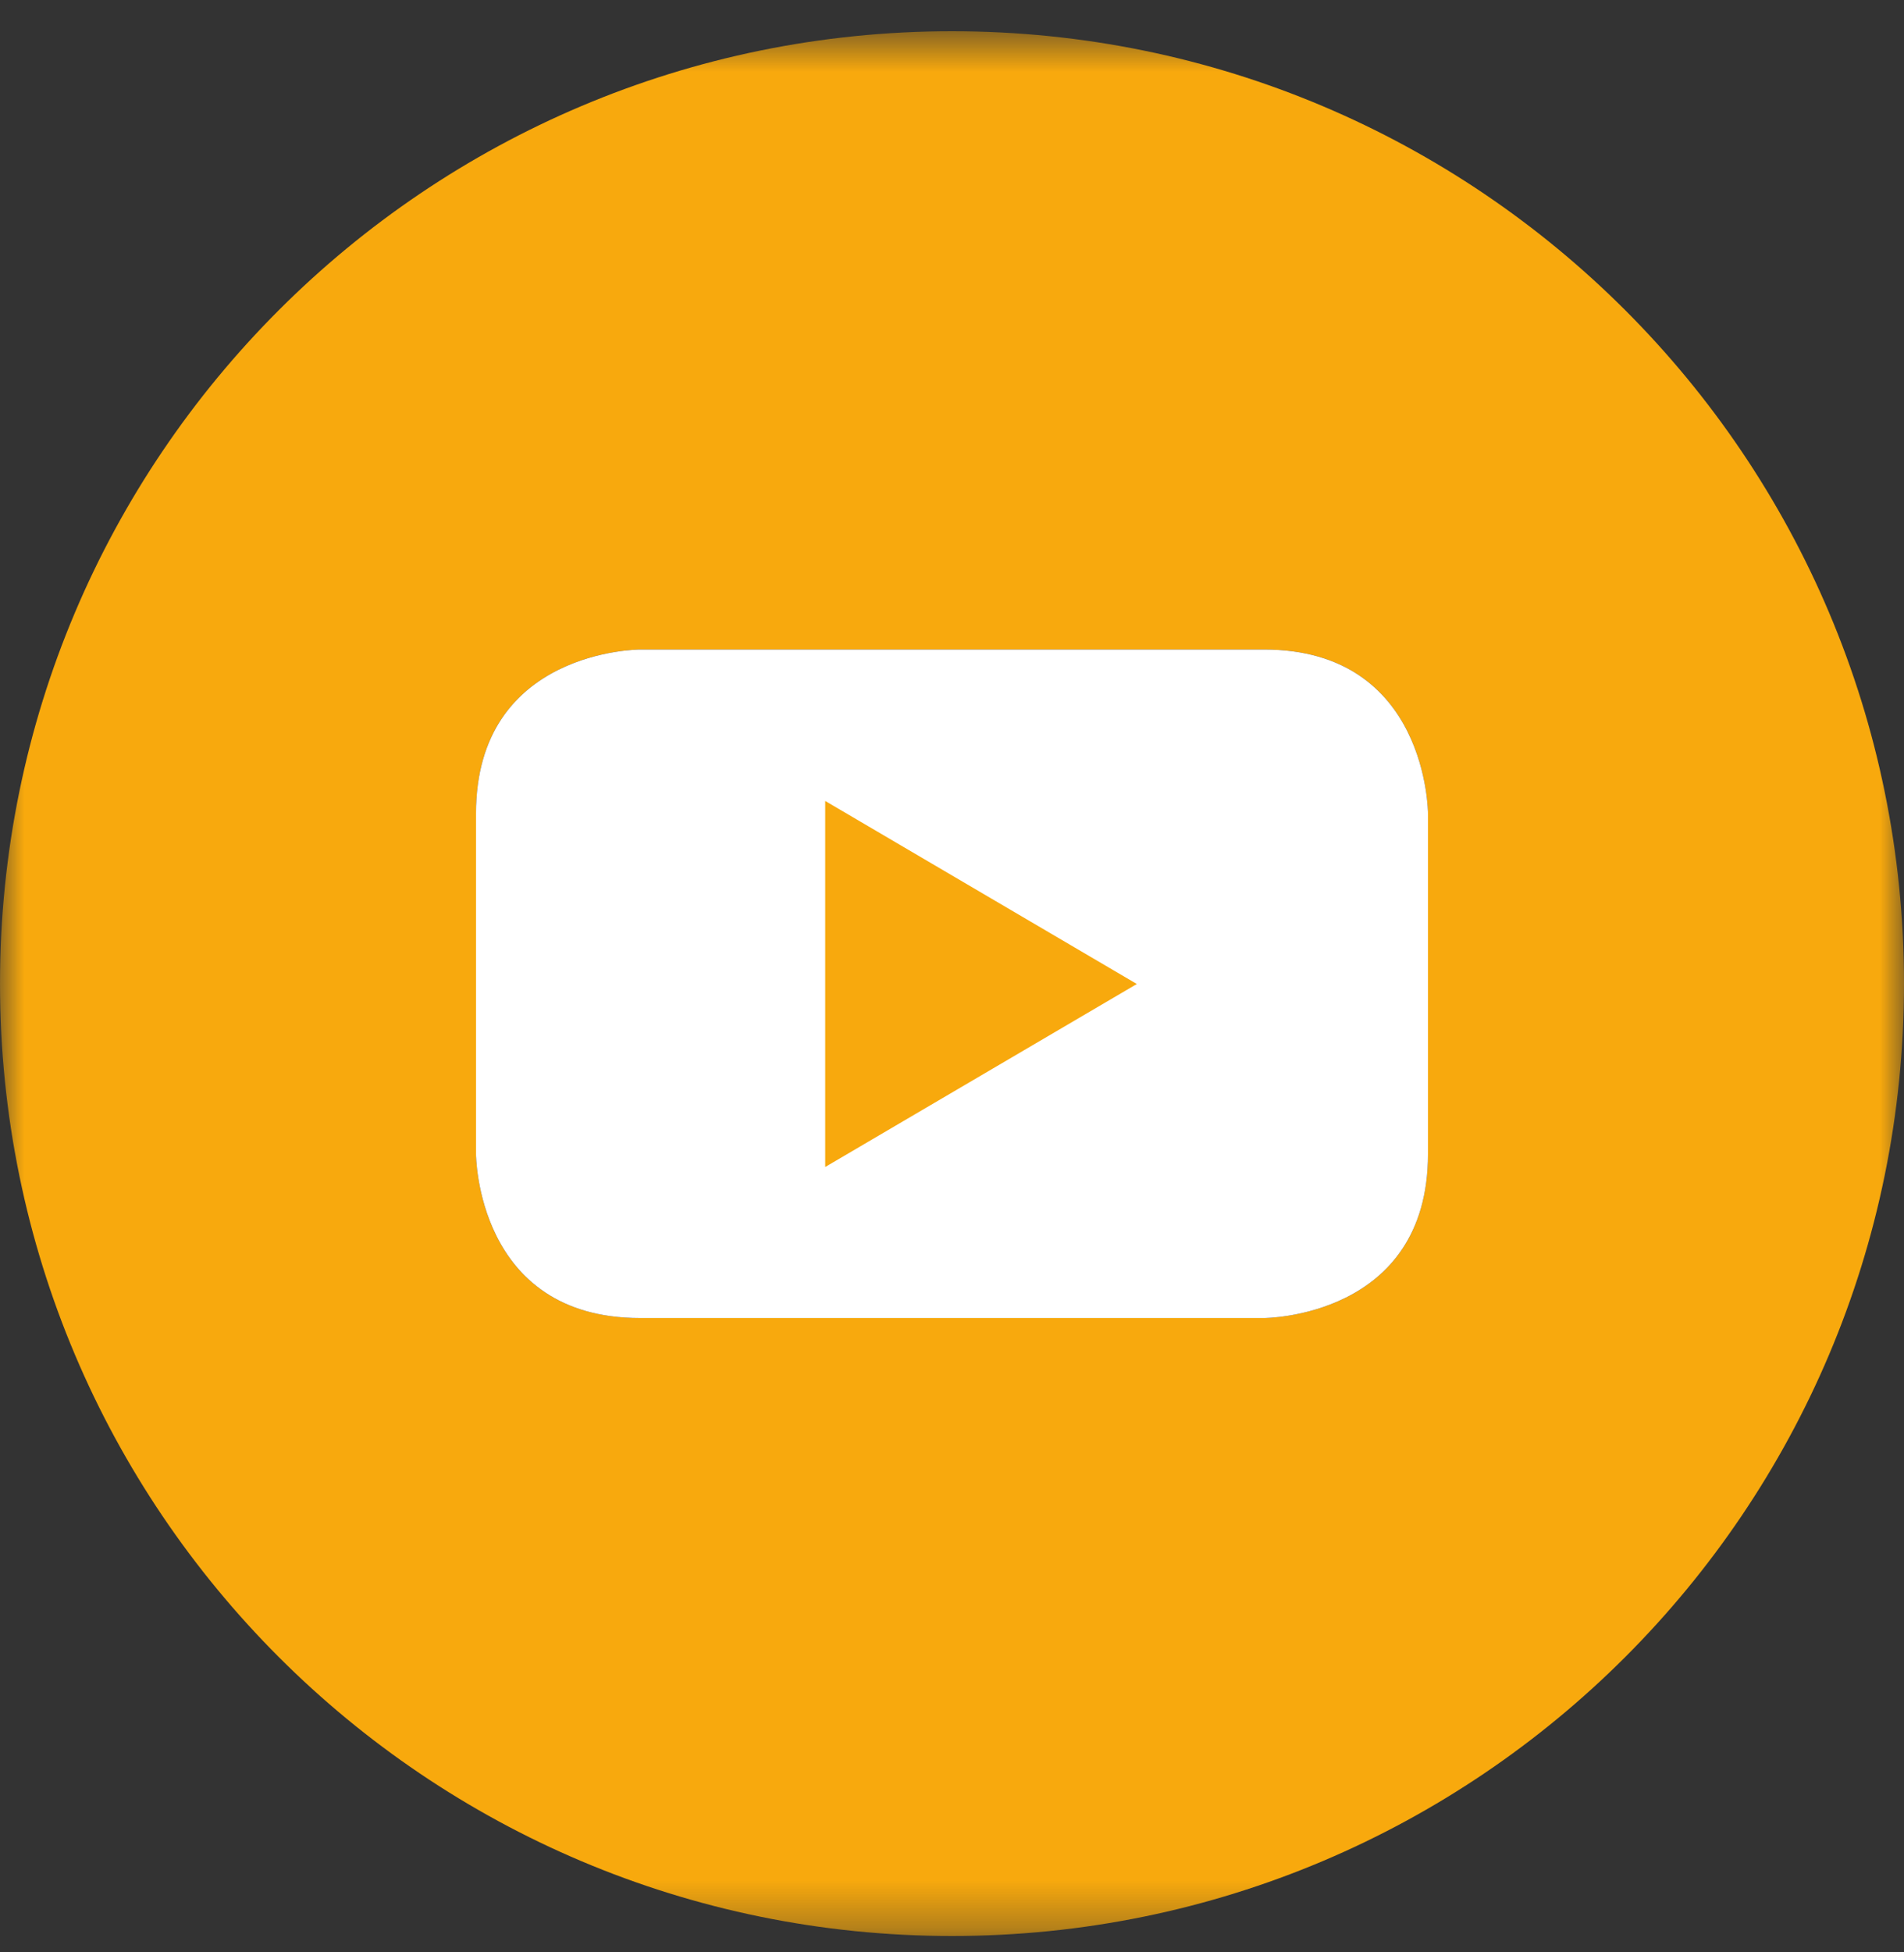 <?xml version="1.0" encoding="UTF-8"?> <svg xmlns="http://www.w3.org/2000/svg" width="40" height="41" viewBox="0 0 40 41" fill="none"><rect x="0" y="0" width="40" height="41" fill="#333333" stroke="none"/><g clip-path="url(#clip0_5541_210)"><mask id="mask0_5541_210" style="mask-type:luminance" maskUnits="userSpaceOnUse" x="0" y="0" width="40" height="41"><path d="M40 0.656H0V40.656H40V0.656Z" fill="white"></path></mask><g mask="url(#mask0_5541_210)"><path d="M20 0.656C8.953 0.656 0 9.609 0 20.656C0 31.703 8.953 40.656 20 40.656C31.047 40.656 40 31.703 40 20.656C40 9.609 31.047 0.656 20 0.656ZM30 24.234C30 27.679 26.555 27.679 26.555 27.679H13.445C10 27.679 10 24.234 10 24.234V17.085C10 13.64 13.445 13.64 13.445 13.64H26.555C30 13.64 30 17.085 30 17.085V24.234Z" fill="#F8A90D"></path><path d="M30 24.234C30 27.679 26.555 27.679 26.555 27.679H13.445C10 27.679 10 24.234 10 24.234V17.085C10 13.64 13.445 13.64 13.445 13.64H26.555C30 13.64 30 17.085 30 17.085V24.234Z" fill="white"></path><path d="M17.336 24.507L23.883 20.664L17.336 16.82V24.507Z" fill="#F8A90D"></path></g></g><defs><clipPath id="clip0_5541_210"><rect width="40" height="41" fill="white"></rect></clipPath></defs></svg> 